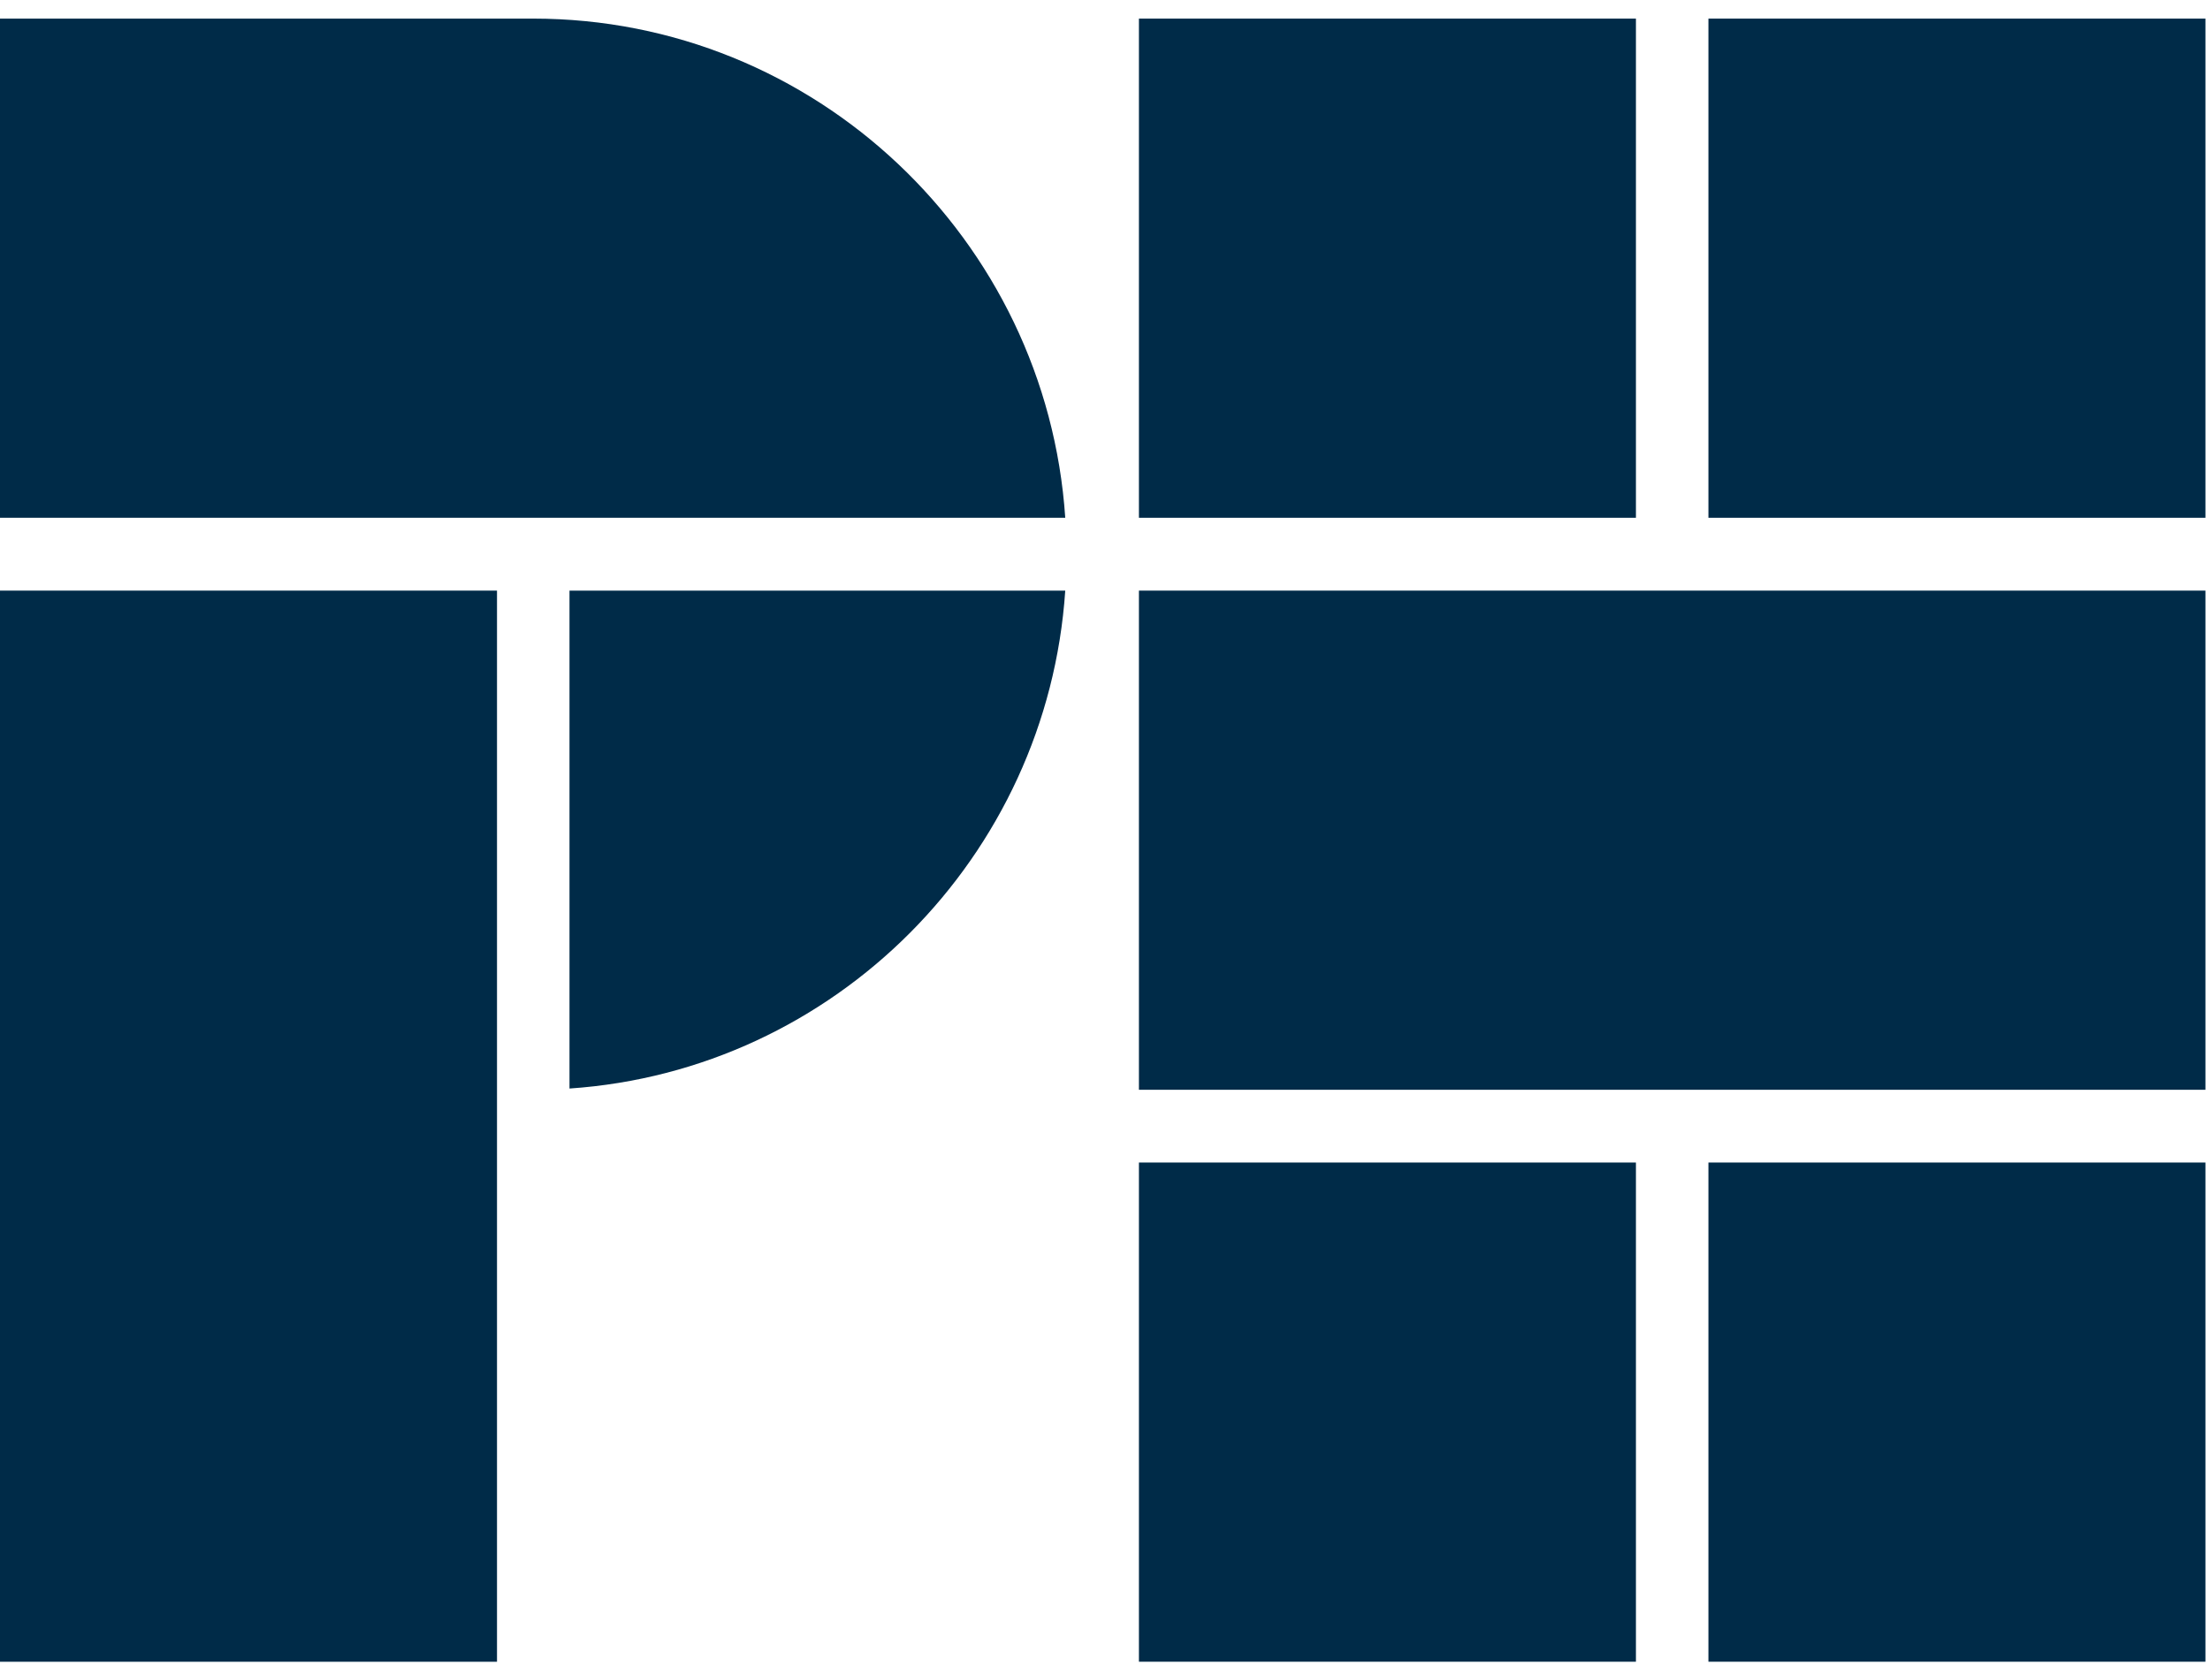 <svg xmlns="http://www.w3.org/2000/svg" width="71" height="54" viewBox="0 0 71 54" fill="none"><path d="M70.853 0.598H54.886V16.639H70.853V0.598Z" fill="#002B48"></path><path d="M52.557 0.598H36.59V16.639H52.557V0.598Z" fill="#002B48"></path><path d="M52.558 18.98H36.59V35.021H52.558H54.886H70.853V18.98H54.886H52.558Z" fill="#002B48"></path><path d="M70.853 37.359H54.886V53.401H70.853V37.359Z" fill="#002B48"></path><path d="M52.557 37.359H36.59V53.401H52.557V37.359Z" fill="#002B48"></path><path d="M17.132 0.598H0V16.639H34.223C33.623 7.692 26.185 0.598 17.132 0.598Z" fill="#002B48"></path><path d="M18.296 34.981C26.816 34.404 33.65 27.538 34.223 18.98H18.296V34.981Z" fill="#002B48"></path><path d="M15.967 18.98H0V53.402H15.967V18.98Z" fill="#002B48"></path></svg>